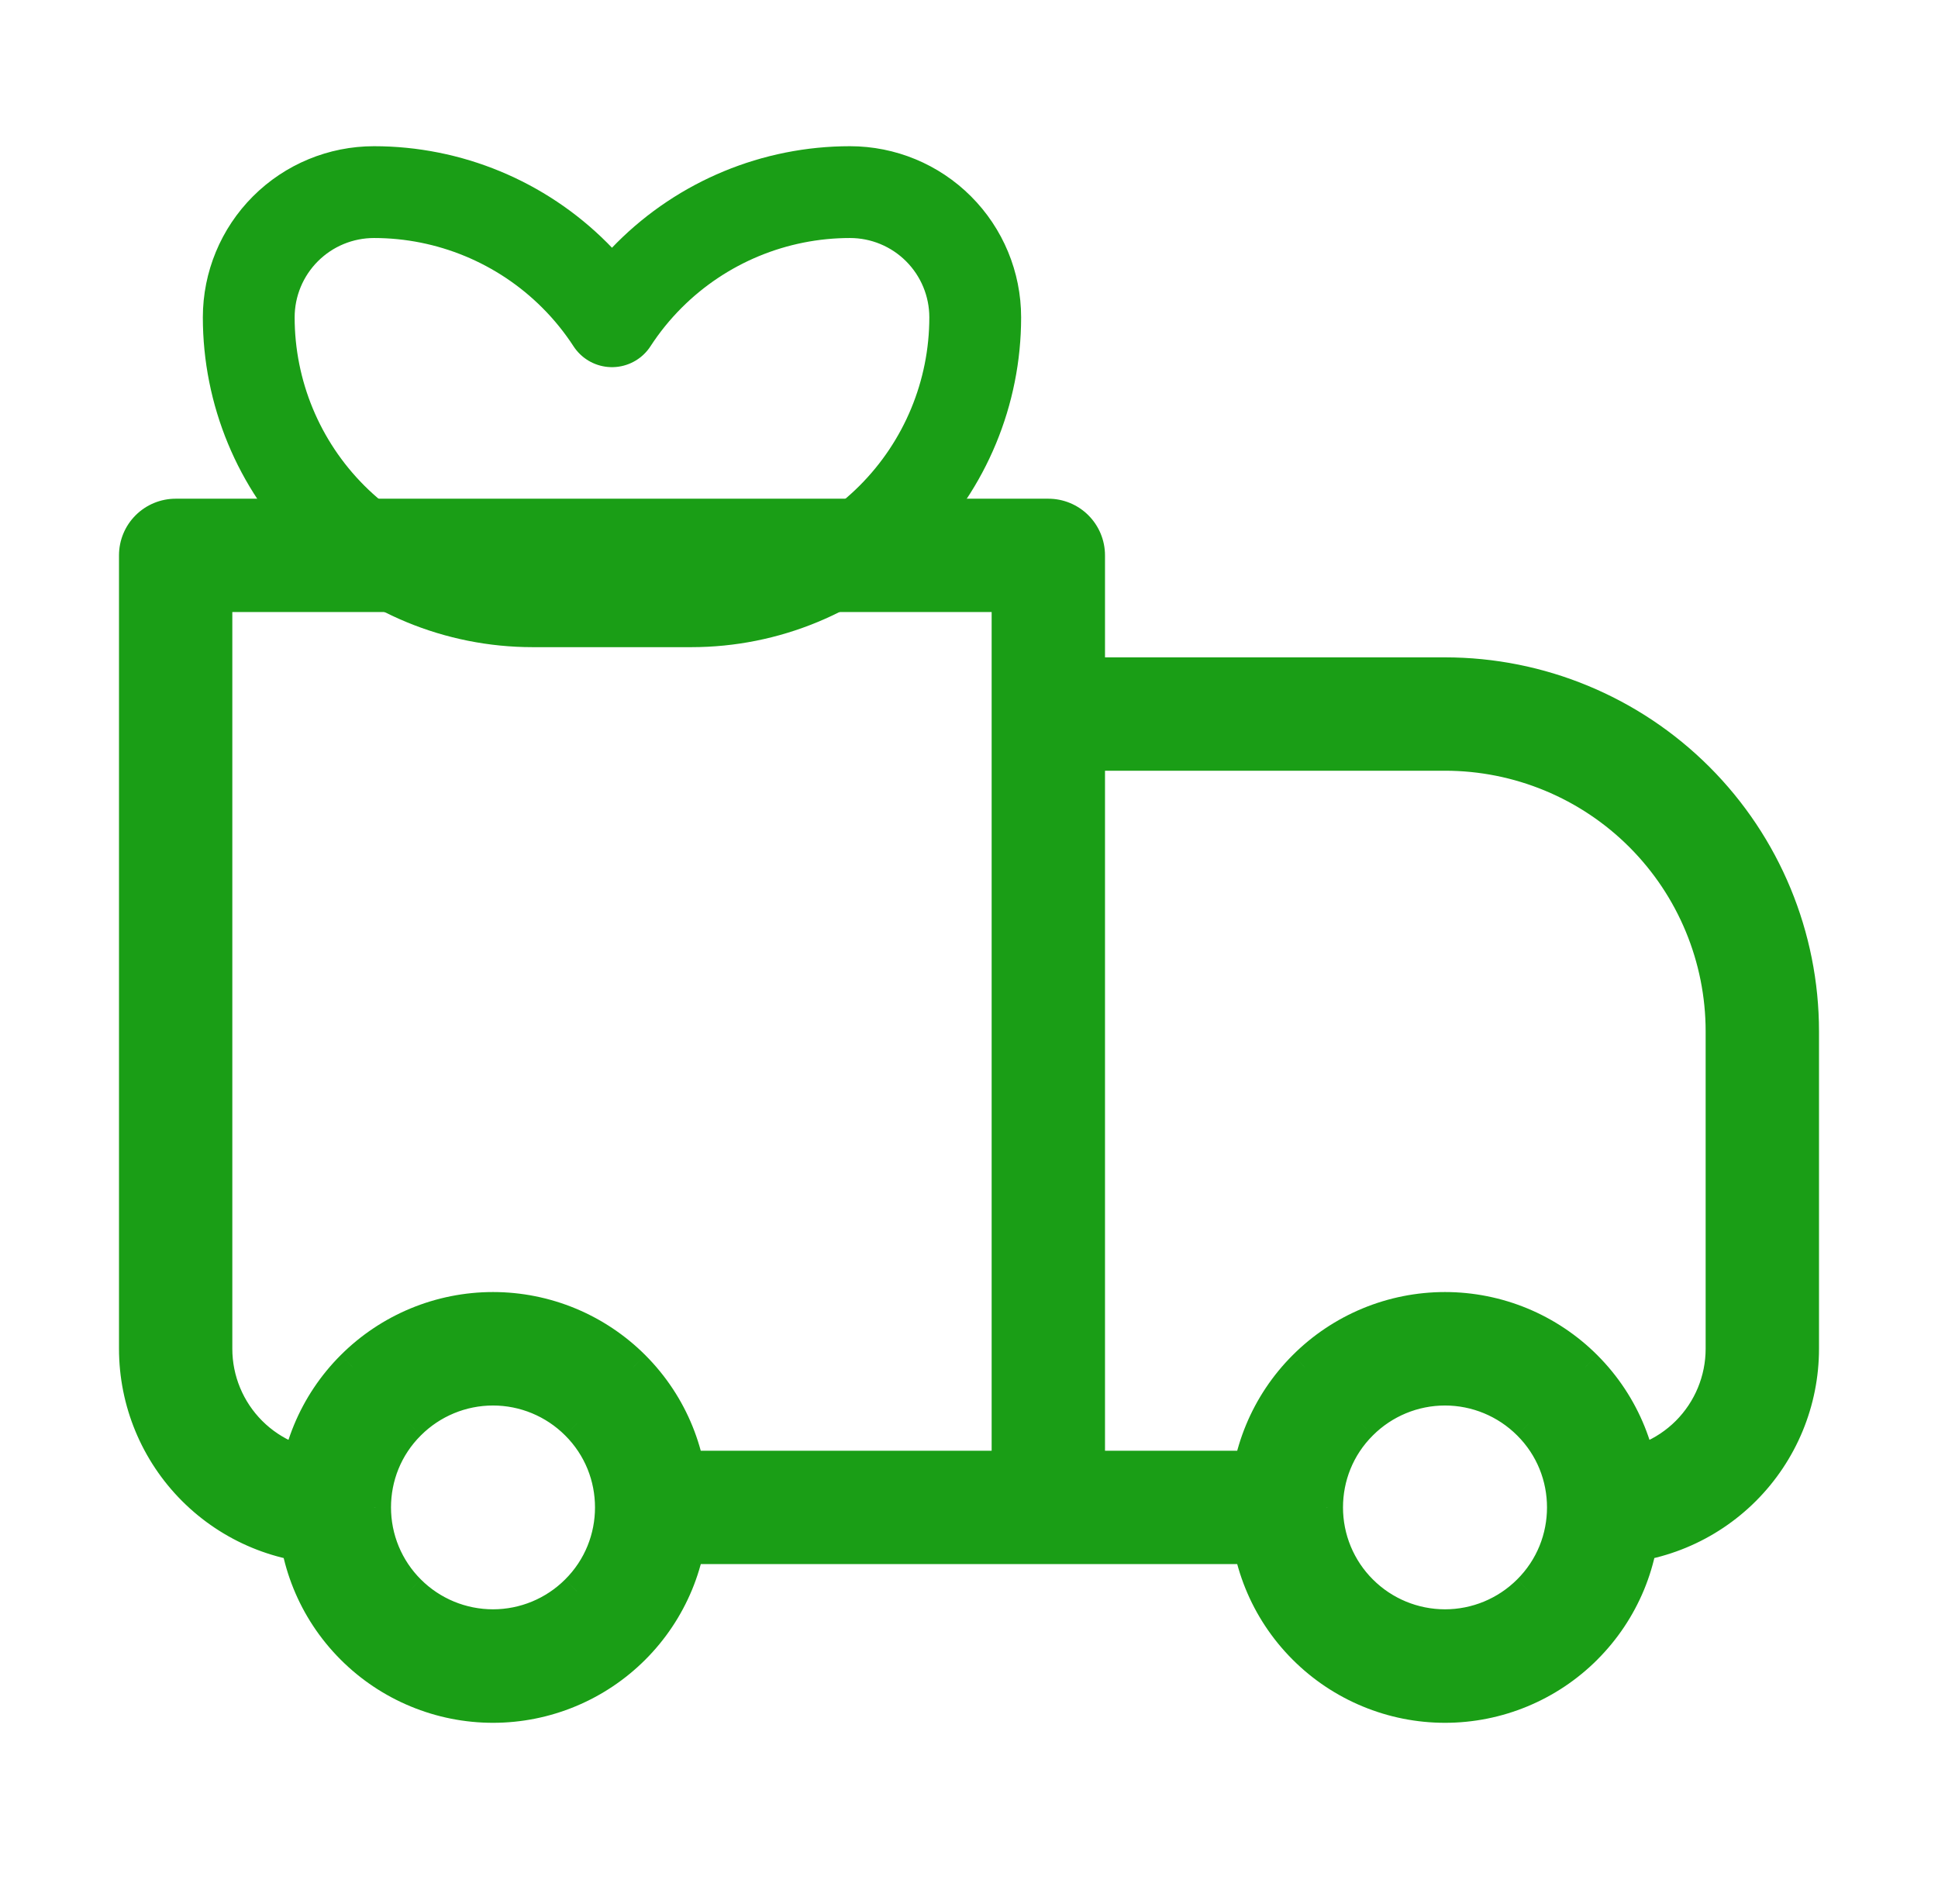 <svg width="57" height="56" viewBox="0 0 57 56" fill="none" xmlns="http://www.w3.org/2000/svg">
<mask id="path-1-outside-1_13336_24179" maskUnits="userSpaceOnUse" x="3" y="14.167" width="51" height="37" fill="black">
<rect fill="white" x="3" y="14.167" width="51" height="37"/>
<path d="M5.167 16.333V15.167C4.857 15.167 4.56 15.29 4.342 15.508C4.123 15.727 4 16.024 4 16.333H5.167ZM30.833 16.333H32C32 16.024 31.877 15.727 31.658 15.508C31.439 15.29 31.143 15.167 30.833 15.167V16.333ZM30.833 21V19.833C30.524 19.833 30.227 19.956 30.008 20.175C29.79 20.394 29.666 20.691 29.666 21H30.833ZM5.167 17.5H30.833V15.167H5.167V17.5ZM29.666 16.333V44.333H32V16.333H29.666ZM6.333 39.667V16.333H4V39.667H6.333ZM30.833 22.167H42.5V19.833H30.833V22.167ZM50.666 30.333V39.667H53V30.333H50.666ZM32 44.333V21H29.666V44.333H32ZM44.973 46.807C44.317 47.462 43.427 47.83 42.5 47.83C41.572 47.83 40.683 47.462 40.026 46.807L38.374 48.459C38.916 49 39.559 49.43 40.267 49.724C40.975 50.017 41.734 50.168 42.5 50.168C43.266 50.168 44.025 50.017 44.733 49.724C45.44 49.43 46.084 49 46.625 48.459L44.973 46.807ZM40.026 41.86C40.683 41.205 41.572 40.836 42.5 40.836C43.427 40.836 44.317 41.205 44.973 41.86L46.625 40.208C46.084 39.666 45.44 39.236 44.733 38.943C44.025 38.65 43.266 38.499 42.5 38.499C41.734 38.499 40.975 38.65 40.267 38.943C39.559 39.236 38.916 39.666 38.374 40.208L40.026 41.86ZM16.973 46.807C16.317 47.462 15.427 47.83 14.5 47.83C13.572 47.83 12.683 47.462 12.027 46.807L10.374 48.459C10.916 49 11.559 49.43 12.267 49.724C12.975 50.017 13.734 50.168 14.5 50.168C15.266 50.168 16.025 50.017 16.733 49.724C17.44 49.43 18.084 49 18.625 48.459L16.973 46.807ZM12.027 41.86C12.683 41.205 13.572 40.836 14.5 40.836C15.427 40.836 16.317 41.205 16.973 41.86L18.625 40.208C18.084 39.666 17.44 39.236 16.733 38.943C16.025 38.65 15.266 38.499 14.5 38.499C13.734 38.499 12.975 38.65 12.267 38.943C11.559 39.236 10.916 39.666 10.374 40.208L12.027 41.86ZM44.973 41.86C45.659 42.541 46 43.435 46 44.333H48.333C48.333 42.842 47.764 41.347 46.625 40.208L44.973 41.86ZM46 44.333C46 45.232 45.659 46.125 44.973 46.807L46.625 48.459C47.167 47.917 47.597 47.274 47.891 46.566C48.184 45.858 48.334 45.099 48.333 44.333H46ZM37.833 43.167H30.833V45.5H37.833V43.167ZM40.026 46.807C39.701 46.482 39.442 46.097 39.266 45.672C39.09 45.248 38.999 44.793 39 44.333H36.666C36.666 45.824 37.236 47.32 38.374 48.459L40.026 46.807ZM39 44.333C39 43.435 39.34 42.541 40.026 41.86L38.374 40.208C37.832 40.749 37.402 41.392 37.109 42.1C36.816 42.808 36.666 43.567 36.666 44.333H39ZM12.027 46.807C11.701 46.482 11.442 46.097 11.266 45.672C11.09 45.248 10.999 44.793 11 44.333H8.667C8.667 45.824 9.236 47.32 10.374 48.459L12.027 46.807ZM11 44.333C11 43.435 11.341 42.541 12.027 41.86L10.374 40.208C9.832 40.749 9.402 41.392 9.109 42.1C8.816 42.808 8.666 43.567 8.667 44.333H11ZM30.833 43.167H19.166V45.5H30.833V43.167ZM16.973 41.86C17.659 42.541 18 43.435 18 44.333H20.333C20.333 42.842 19.764 41.347 18.625 40.208L16.973 41.86ZM18 44.333C18 45.232 17.659 46.125 16.973 46.807L18.625 48.459C19.168 47.917 19.598 47.274 19.891 46.566C20.184 45.858 20.334 45.099 20.333 44.333H18ZM50.666 39.667C50.666 40.595 50.298 41.485 49.641 42.141C48.985 42.798 48.095 43.167 47.166 43.167V45.5C48.714 45.5 50.197 44.885 51.291 43.791C52.385 42.697 53 41.214 53 39.667H50.666ZM42.5 22.167C44.666 22.167 46.743 23.027 48.275 24.558C49.806 26.09 50.666 28.167 50.666 30.333H53C53 27.549 51.894 24.878 49.925 22.909C47.955 20.939 45.285 19.833 42.5 19.833V22.167ZM4 39.667C4 41.214 4.614 42.697 5.708 43.791C6.802 44.885 8.286 45.5 9.833 45.5V43.167C8.905 43.167 8.015 42.798 7.358 42.141C6.702 41.485 6.333 40.595 6.333 39.667H4Z"/>
</mask>
<path d="M5.167 16.333V15.167C4.857 15.167 4.56 15.29 4.342 15.508C4.123 15.727 4 16.024 4 16.333H5.167ZM30.833 16.333H32C32 16.024 31.877 15.727 31.658 15.508C31.439 15.29 31.143 15.167 30.833 15.167V16.333ZM30.833 21V19.833C30.524 19.833 30.227 19.956 30.008 20.175C29.79 20.394 29.666 20.691 29.666 21H30.833ZM5.167 17.5H30.833V15.167H5.167V17.5ZM29.666 16.333V44.333H32V16.333H29.666ZM6.333 39.667V16.333H4V39.667H6.333ZM30.833 22.167H42.5V19.833H30.833V22.167ZM50.666 30.333V39.667H53V30.333H50.666ZM32 44.333V21H29.666V44.333H32ZM44.973 46.807C44.317 47.462 43.427 47.83 42.5 47.83C41.572 47.83 40.683 47.462 40.026 46.807L38.374 48.459C38.916 49 39.559 49.43 40.267 49.724C40.975 50.017 41.734 50.168 42.5 50.168C43.266 50.168 44.025 50.017 44.733 49.724C45.44 49.43 46.084 49 46.625 48.459L44.973 46.807ZM40.026 41.86C40.683 41.205 41.572 40.836 42.5 40.836C43.427 40.836 44.317 41.205 44.973 41.86L46.625 40.208C46.084 39.666 45.44 39.236 44.733 38.943C44.025 38.65 43.266 38.499 42.5 38.499C41.734 38.499 40.975 38.65 40.267 38.943C39.559 39.236 38.916 39.666 38.374 40.208L40.026 41.86ZM16.973 46.807C16.317 47.462 15.427 47.83 14.5 47.83C13.572 47.83 12.683 47.462 12.027 46.807L10.374 48.459C10.916 49 11.559 49.43 12.267 49.724C12.975 50.017 13.734 50.168 14.5 50.168C15.266 50.168 16.025 50.017 16.733 49.724C17.44 49.43 18.084 49 18.625 48.459L16.973 46.807ZM12.027 41.86C12.683 41.205 13.572 40.836 14.5 40.836C15.427 40.836 16.317 41.205 16.973 41.86L18.625 40.208C18.084 39.666 17.44 39.236 16.733 38.943C16.025 38.65 15.266 38.499 14.5 38.499C13.734 38.499 12.975 38.65 12.267 38.943C11.559 39.236 10.916 39.666 10.374 40.208L12.027 41.86ZM44.973 41.86C45.659 42.541 46 43.435 46 44.333H48.333C48.333 42.842 47.764 41.347 46.625 40.208L44.973 41.86ZM46 44.333C46 45.232 45.659 46.125 44.973 46.807L46.625 48.459C47.167 47.917 47.597 47.274 47.891 46.566C48.184 45.858 48.334 45.099 48.333 44.333H46ZM37.833 43.167H30.833V45.5H37.833V43.167ZM40.026 46.807C39.701 46.482 39.442 46.097 39.266 45.672C39.09 45.248 38.999 44.793 39 44.333H36.666C36.666 45.824 37.236 47.32 38.374 48.459L40.026 46.807ZM39 44.333C39 43.435 39.34 42.541 40.026 41.86L38.374 40.208C37.832 40.749 37.402 41.392 37.109 42.1C36.816 42.808 36.666 43.567 36.666 44.333H39ZM12.027 46.807C11.701 46.482 11.442 46.097 11.266 45.672C11.09 45.248 10.999 44.793 11 44.333H8.667C8.667 45.824 9.236 47.32 10.374 48.459L12.027 46.807ZM11 44.333C11 43.435 11.341 42.541 12.027 41.86L10.374 40.208C9.832 40.749 9.402 41.392 9.109 42.1C8.816 42.808 8.666 43.567 8.667 44.333H11ZM30.833 43.167H19.166V45.5H30.833V43.167ZM16.973 41.86C17.659 42.541 18 43.435 18 44.333H20.333C20.333 42.842 19.764 41.347 18.625 40.208L16.973 41.86ZM18 44.333C18 45.232 17.659 46.125 16.973 46.807L18.625 48.459C19.168 47.917 19.598 47.274 19.891 46.566C20.184 45.858 20.334 45.099 20.333 44.333H18ZM50.666 39.667C50.666 40.595 50.298 41.485 49.641 42.141C48.985 42.798 48.095 43.167 47.166 43.167V45.5C48.714 45.5 50.197 44.885 51.291 43.791C52.385 42.697 53 41.214 53 39.667H50.666ZM42.5 22.167C44.666 22.167 46.743 23.027 48.275 24.558C49.806 26.09 50.666 28.167 50.666 30.333H53C53 27.549 51.894 24.878 49.925 22.909C47.955 20.939 45.285 19.833 42.5 19.833V22.167ZM4 39.667C4 41.214 4.614 42.697 5.708 43.791C6.802 44.885 8.286 45.5 9.833 45.5V43.167C8.905 43.167 8.015 42.798 7.358 42.141C6.702 41.485 6.333 40.595 6.333 39.667H4Z" fill="#1A9E16"/>
<path d="M29.666 44.583H32V44.083H29.666V44.583ZM4 39.917H6.333V39.417H4V39.917ZM42.75 22.167V19.833H42.25V22.167H42.75ZM50.666 39.917H53V39.417H50.666V39.917ZM53 30.083H50.666V30.583H53V30.083ZM39.85 46.63L38.198 48.282L38.551 48.635L40.203 46.983L39.85 46.63ZM46.802 48.282L45.15 46.63L44.796 46.983L46.448 48.635L46.802 48.282ZM45.15 42.037L46.802 40.385L46.448 40.031L44.796 41.683L45.15 42.037ZM38.198 40.385L39.85 42.037L40.203 41.683L38.551 40.031L38.198 40.385ZM11.85 46.63L10.198 48.282L10.551 48.635L12.203 46.983L11.85 46.63ZM18.802 48.282L17.15 46.63L16.796 46.983L18.448 48.635L18.802 48.282ZM17.15 42.037L18.802 40.385L18.448 40.031L16.796 41.683L17.15 42.037ZM10.198 40.385L11.85 42.037L12.203 41.683L10.551 40.031L10.198 40.385ZM46 44.583H48.333V44.083H46V44.583ZM30.583 43.167V45.5H31.083V43.167H30.583ZM39 44.083H36.666V44.583H39V44.083ZM11 44.083H8.667V44.583H11V44.083ZM18 44.583H20.333V44.083H18V44.583ZM5.167 16.333V16.833H5.667V16.333H5.167ZM4 16.333H3.5H4ZM30.833 16.333H30.333V16.833H30.833V16.333ZM30.833 21V21.5H31.333V21H30.833ZM5.167 17.5H4.667V18H5.167V17.5ZM30.833 17.5V18H31.333V17.5H30.833ZM29.666 16.333V15.833H29.166V16.333H29.666ZM6.333 16.333H6.833V15.833H6.333V16.333ZM30.833 22.167H30.333V22.667H30.833V22.167ZM32 21H32.5V20.5H32V21ZM44.973 46.807L44.621 46.452L44.62 46.453L44.973 46.807ZM42.5 47.83V47.33V47.83ZM40.026 46.807L40.38 46.453L40.379 46.452L40.026 46.807ZM38.374 48.459L38.728 48.105L38.728 48.105L38.374 48.459ZM46.625 48.459L46.272 48.105L46.272 48.105L46.625 48.459ZM40.026 41.86L40.379 42.215L40.38 42.214L40.026 41.86ZM42.5 40.836V41.336V40.836ZM44.973 41.86L44.62 42.214L44.621 42.215L44.973 41.86ZM46.625 40.208L46.272 40.561L46.272 40.562L46.625 40.208ZM38.374 40.208L38.728 40.562L38.728 40.561L38.374 40.208ZM16.973 46.807L16.621 46.452L16.62 46.453L16.973 46.807ZM14.5 47.83V47.33V47.83ZM12.027 46.807L12.38 46.453L12.379 46.452L12.027 46.807ZM10.374 48.459L10.728 48.105L10.728 48.105L10.374 48.459ZM18.625 48.459L18.272 48.105L18.272 48.105L18.625 48.459ZM12.027 41.86L12.379 42.215L12.38 42.214L12.027 41.86ZM14.5 40.836V41.336V40.836ZM16.973 41.86L16.62 42.214L16.621 42.215L16.973 41.86ZM18.625 40.208L18.272 40.561L18.272 40.562L18.625 40.208ZM10.374 40.208L10.728 40.562L10.728 40.561L10.374 40.208ZM48.333 44.333H47.833V44.334L48.333 44.333ZM37.833 43.167H38.333V42.667H37.833V43.167ZM37.833 45.5V46H38.333V45.5H37.833ZM39 44.333L39.5 44.334V44.333H39ZM36.666 44.333H37.166V44.333L36.666 44.333ZM11 44.333L11.5 44.334V44.333H11ZM8.667 44.333H9.167L9.167 44.333L8.667 44.333ZM19.166 43.167V42.667H18.666V43.167H19.166ZM19.166 45.5H18.666V46H19.166V45.5ZM20.333 44.333H19.833L19.833 44.334L20.333 44.333ZM47.166 43.167V42.667H46.666V43.167H47.166ZM47.166 45.5H46.666V46H47.166V45.5ZM9.833 45.5V46H10.333V45.5H9.833ZM9.833 43.167H10.333V42.667H9.833V43.167ZM5.667 16.333V15.167H4.667V16.333H5.667ZM5.167 14.667C4.725 14.667 4.301 14.842 3.988 15.155L4.695 15.862C4.82 15.737 4.99 15.667 5.167 15.667V14.667ZM3.988 15.155C3.675 15.467 3.5 15.891 3.5 16.333H4.5C4.5 16.156 4.57 15.987 4.695 15.862L3.988 15.155ZM4 16.833H5.167V15.833H4V16.833ZM30.833 16.833H32V15.833H30.833V16.833ZM32.5 16.333C32.5 15.891 32.324 15.467 32.012 15.155L31.305 15.862C31.43 15.987 31.5 16.156 31.5 16.333H32.5ZM32.012 15.155C31.699 14.842 31.275 14.667 30.833 14.667V15.667C31.01 15.667 31.18 15.737 31.305 15.862L32.012 15.155ZM30.333 15.167V16.333H31.333V15.167H30.333ZM31.333 21V19.833H30.333V21H31.333ZM30.833 19.333C30.391 19.333 29.967 19.509 29.655 19.821L30.362 20.529C30.487 20.404 30.656 20.333 30.833 20.333V19.333ZM29.655 19.821C29.342 20.134 29.166 20.558 29.166 21H30.166C30.166 20.823 30.237 20.654 30.362 20.529L29.655 19.821ZM29.666 21.5H30.833V20.5H29.666V21.5ZM5.167 18H30.833V17H5.167V18ZM31.333 17.5V15.167H30.333V17.5H31.333ZM30.833 14.667H5.167V15.667H30.833V14.667ZM4.667 15.167V17.5H5.667V15.167H4.667ZM29.166 16.333V44.333H30.166V16.333H29.166ZM32.5 44.333V16.333H31.5V44.333H32.5ZM32 15.833H29.666V16.833H32V15.833ZM6.833 39.667V16.333H5.833V39.667H6.833ZM6.333 15.833H4V16.833H6.333V15.833ZM3.5 16.333V39.667H4.5V16.333H3.5ZM30.833 22.667H42.5V21.667H30.833V22.667ZM42.5 19.333H30.833V20.333H42.5V19.333ZM30.333 19.833V22.167H31.333V19.833H30.333ZM50.166 30.333V39.667H51.166V30.333H50.166ZM53.5 39.667V30.333H52.5V39.667H53.5ZM32.5 44.333V21H31.5V44.333H32.5ZM32 20.5H29.666V21.5H32V20.5ZM29.166 21V44.333H30.166V21H29.166ZM44.62 46.453C44.057 47.015 43.295 47.33 42.5 47.33V48.33C43.56 48.33 44.577 47.909 45.327 47.16L44.62 46.453ZM42.5 47.33C41.705 47.33 40.942 47.015 40.38 46.453L39.673 47.16C40.423 47.909 41.44 48.33 42.5 48.33V47.33ZM38.021 48.812C38.609 49.4 39.307 49.867 40.076 50.185L40.459 49.261C39.811 48.993 39.223 48.6 38.728 48.105L38.021 48.812ZM40.076 50.185C40.844 50.504 41.668 50.668 42.5 50.668V49.668C41.799 49.668 41.106 49.53 40.459 49.261L40.076 50.185ZM42.5 50.668C43.332 50.668 44.155 50.504 44.924 50.185L44.541 49.261C43.894 49.53 43.2 49.668 42.5 49.668V50.668ZM44.924 50.185C45.692 49.867 46.391 49.4 46.979 48.812L46.272 48.105C45.776 48.6 45.188 48.993 44.541 49.261L44.924 50.185ZM40.38 42.214C40.942 41.652 41.705 41.336 42.5 41.336V40.336C41.44 40.336 40.423 40.757 39.673 41.506L40.38 42.214ZM42.5 41.336C43.295 41.336 44.057 41.652 44.62 42.214L45.327 41.506C44.577 40.757 43.56 40.336 42.5 40.336V41.336ZM46.979 39.854C46.391 39.266 45.692 38.8 44.924 38.481L44.541 39.405C45.188 39.673 45.776 40.066 46.272 40.561L46.979 39.854ZM44.924 38.481C44.155 38.163 43.332 37.999 42.5 37.999V38.999C43.2 38.999 43.894 39.137 44.541 39.405L44.924 38.481ZM42.5 37.999C41.668 37.999 40.844 38.163 40.076 38.481L40.459 39.405C41.106 39.137 41.799 38.999 42.5 38.999V37.999ZM40.076 38.481C39.307 38.8 38.609 39.266 38.021 39.854L38.728 40.561C39.223 40.066 39.811 39.673 40.459 39.405L40.076 38.481ZM16.62 46.453C16.057 47.015 15.295 47.33 14.5 47.33V48.33C15.56 48.33 16.576 47.909 17.326 47.16L16.62 46.453ZM14.5 47.33C13.705 47.33 12.942 47.015 12.38 46.453L11.673 47.16C12.423 47.909 13.44 48.33 14.5 48.33V47.33ZM10.021 48.812C10.609 49.4 11.307 49.867 12.076 50.185L12.459 49.261C11.811 48.993 11.223 48.6 10.728 48.105L10.021 48.812ZM12.076 50.185C12.844 50.504 13.668 50.668 14.5 50.668V49.668C13.799 49.668 13.106 49.53 12.459 49.261L12.076 50.185ZM14.5 50.668C15.332 50.668 16.155 50.504 16.924 50.185L16.541 49.261C15.894 49.53 15.2 49.668 14.5 49.668V50.668ZM16.924 50.185C17.692 49.867 18.391 49.4 18.979 48.812L18.272 48.105C17.776 48.6 17.188 48.993 16.541 49.261L16.924 50.185ZM12.38 42.214C12.942 41.652 13.705 41.336 14.5 41.336V40.336C13.44 40.336 12.423 40.757 11.673 41.506L12.38 42.214ZM14.5 41.336C15.295 41.336 16.057 41.652 16.62 42.214L17.326 41.506C16.576 40.757 15.56 40.336 14.5 40.336V41.336ZM18.979 39.854C18.391 39.266 17.692 38.8 16.924 38.481L16.541 39.405C17.188 39.673 17.776 40.066 18.272 40.561L18.979 39.854ZM16.924 38.481C16.155 38.163 15.332 37.999 14.5 37.999V38.999C15.2 38.999 15.894 39.137 16.541 39.405L16.924 38.481ZM14.5 37.999C13.668 37.999 12.844 38.163 12.076 38.481L12.459 39.405C13.106 39.137 13.799 38.999 14.5 38.999V37.999ZM12.076 38.481C11.307 38.8 10.609 39.266 10.021 39.854L10.728 40.561C11.223 40.066 11.811 39.673 12.459 39.405L12.076 38.481ZM44.621 42.215C45.208 42.798 45.5 43.562 45.5 44.333H46.5C46.5 43.308 46.11 42.285 45.326 41.505L44.621 42.215ZM48.833 44.333C48.833 42.715 48.215 41.091 46.979 39.854L46.272 40.562C47.313 41.602 47.833 42.969 47.833 44.333H48.833ZM45.5 44.333C45.5 45.105 45.208 45.869 44.621 46.452L45.326 47.161C46.11 46.382 46.5 45.358 46.5 44.333H45.5ZM46.978 48.812C47.567 48.225 48.034 47.526 48.353 46.758L47.429 46.375C47.161 47.022 46.768 47.61 46.272 48.105L46.978 48.812ZM48.353 46.758C48.671 45.989 48.834 45.165 48.833 44.333L47.833 44.334C47.834 45.034 47.697 45.728 47.429 46.375L48.353 46.758ZM37.833 42.667H30.833V43.667H37.833V42.667ZM30.833 46H37.833V45H30.833V46ZM38.333 45.5V43.167H37.333V45.5H38.333ZM40.379 46.452C40.1 46.175 39.879 45.844 39.728 45.481L38.804 45.864C39.006 46.349 39.301 46.79 39.674 47.161L40.379 46.452ZM39.728 45.481C39.577 45.117 39.5 44.727 39.5 44.334L38.5 44.333C38.499 44.858 38.603 45.379 38.804 45.864L39.728 45.481ZM36.166 44.333C36.166 45.951 36.785 47.576 38.021 48.812L38.728 48.105C37.687 47.064 37.166 45.697 37.166 44.333H36.166ZM39.5 44.333C39.5 43.562 39.792 42.798 40.379 42.215L39.674 41.505C38.889 42.285 38.5 43.308 38.5 44.333H39.5ZM38.021 39.854C37.432 40.442 36.965 41.14 36.647 41.909L37.571 42.291C37.839 41.644 38.232 41.057 38.728 40.562L38.021 39.854ZM36.647 41.909C36.329 42.678 36.166 43.502 36.166 44.334L37.166 44.333C37.166 43.632 37.303 42.939 37.571 42.291L36.647 41.909ZM12.379 46.452C12.1 46.175 11.879 45.844 11.728 45.481L10.804 45.864C11.006 46.349 11.301 46.79 11.674 47.161L12.379 46.452ZM11.728 45.481C11.577 45.117 11.5 44.727 11.5 44.334L10.5 44.333C10.499 44.858 10.603 45.379 10.804 45.864L11.728 45.481ZM8.167 44.333C8.167 45.951 8.785 47.576 10.021 48.812L10.728 48.105C9.687 47.064 9.167 45.697 9.167 44.333H8.167ZM11.5 44.333C11.5 43.562 11.792 42.798 12.379 42.215L11.674 41.505C10.889 42.285 10.5 43.308 10.5 44.333H11.5ZM10.021 39.854C9.432 40.442 8.965 41.14 8.647 41.909L9.571 42.291C9.839 41.644 10.232 41.057 10.728 40.562L10.021 39.854ZM8.647 41.909C8.329 42.678 8.166 43.502 8.167 44.334L9.167 44.333C9.166 43.632 9.303 42.939 9.571 42.291L8.647 41.909ZM30.833 42.667H19.166V43.667H30.833V42.667ZM18.666 43.167V45.5H19.666V43.167H18.666ZM19.166 46H30.833V45H19.166V46ZM16.621 42.215C17.208 42.798 17.5 43.562 17.5 44.333H18.5C18.5 43.308 18.11 42.285 17.326 41.505L16.621 42.215ZM20.833 44.333C20.833 42.715 20.215 41.091 18.979 39.854L18.272 40.562C19.313 41.602 19.833 42.969 19.833 44.333H20.833ZM17.5 44.333C17.5 45.105 17.208 45.869 16.621 46.452L17.326 47.161C18.11 46.382 18.5 45.358 18.5 44.333H17.5ZM18.979 48.812C19.567 48.225 20.034 47.526 20.353 46.758L19.429 46.375C19.161 47.022 18.768 47.61 18.272 48.105L18.979 48.812ZM20.353 46.758C20.671 45.989 20.834 45.165 20.833 44.333L19.833 44.334C19.834 45.034 19.697 45.728 19.429 46.375L20.353 46.758ZM50.166 39.667C50.166 40.462 49.85 41.225 49.288 41.788L49.995 42.495C50.745 41.745 51.166 40.727 51.166 39.667H50.166ZM49.288 41.788C48.725 42.35 47.962 42.667 47.166 42.667V43.667C48.227 43.667 49.245 43.245 49.995 42.495L49.288 41.788ZM46.666 43.167V45.5H47.666V43.167H46.666ZM47.166 46C48.846 46 50.457 45.333 51.645 44.145L50.938 43.438C49.938 44.438 48.581 45 47.166 45V46ZM51.645 44.145C52.833 42.957 53.5 41.346 53.5 39.667H52.5C52.5 41.081 51.938 42.438 50.938 43.438L51.645 44.145ZM42.5 22.667C44.533 22.667 46.483 23.474 47.921 24.912L48.628 24.205C47.003 22.58 44.798 21.667 42.5 21.667V22.667ZM47.921 24.912C49.359 26.35 50.166 28.3 50.166 30.333H51.166C51.166 28.035 50.254 25.83 48.628 24.205L47.921 24.912ZM53.5 30.333C53.5 27.416 52.341 24.618 50.278 22.555L49.571 23.262C51.446 25.137 52.5 27.681 52.5 30.333H53.5ZM50.278 22.555C48.215 20.492 45.417 19.333 42.5 19.333V20.333C45.152 20.333 47.696 21.387 49.571 23.262L50.278 22.555ZM3.5 39.667C3.5 41.346 4.167 42.957 5.355 44.145L6.062 43.438C5.062 42.438 4.5 41.081 4.5 39.667H3.5ZM5.355 44.145C6.543 45.333 8.154 46 9.833 46V45C8.419 45 7.062 44.438 6.062 43.438L5.355 44.145ZM10.333 45.5V43.167H9.333V45.5H10.333ZM9.833 42.667C9.038 42.667 8.274 42.35 7.712 41.788L7.005 42.495C7.755 43.245 8.772 43.667 9.833 43.667V42.667ZM7.712 41.788C7.149 41.225 6.833 40.462 6.833 39.667H5.833C5.833 40.727 6.255 41.745 7.005 42.495L7.712 41.788Z" fill="#1A9E16" mask="url(#path-1-outside-1_13336_24179)"/>
<path d="M8.395 6.729C7.704 7.42 7.316 8.357 7.316 9.333C7.316 11.548 8.196 13.672 9.762 15.238C11.328 16.804 13.452 17.683 15.666 17.683H18H20.333C22.548 17.683 24.672 16.804 26.237 15.238C27.803 13.672 28.683 11.548 28.683 9.333C28.683 8.357 28.295 7.42 27.604 6.729C26.913 6.038 25.977 5.65 25 5.65C22.785 5.65 20.661 6.53 19.095 8.096C18.681 8.51 18.314 8.964 18 9.448C17.685 8.964 17.319 8.51 16.904 8.096C15.338 6.53 13.214 5.65 11 5.65C10.023 5.65 9.086 6.038 8.395 6.729Z" stroke="#1A9E16" stroke-width="2.7" stroke-linejoin="round"/>
</svg>
